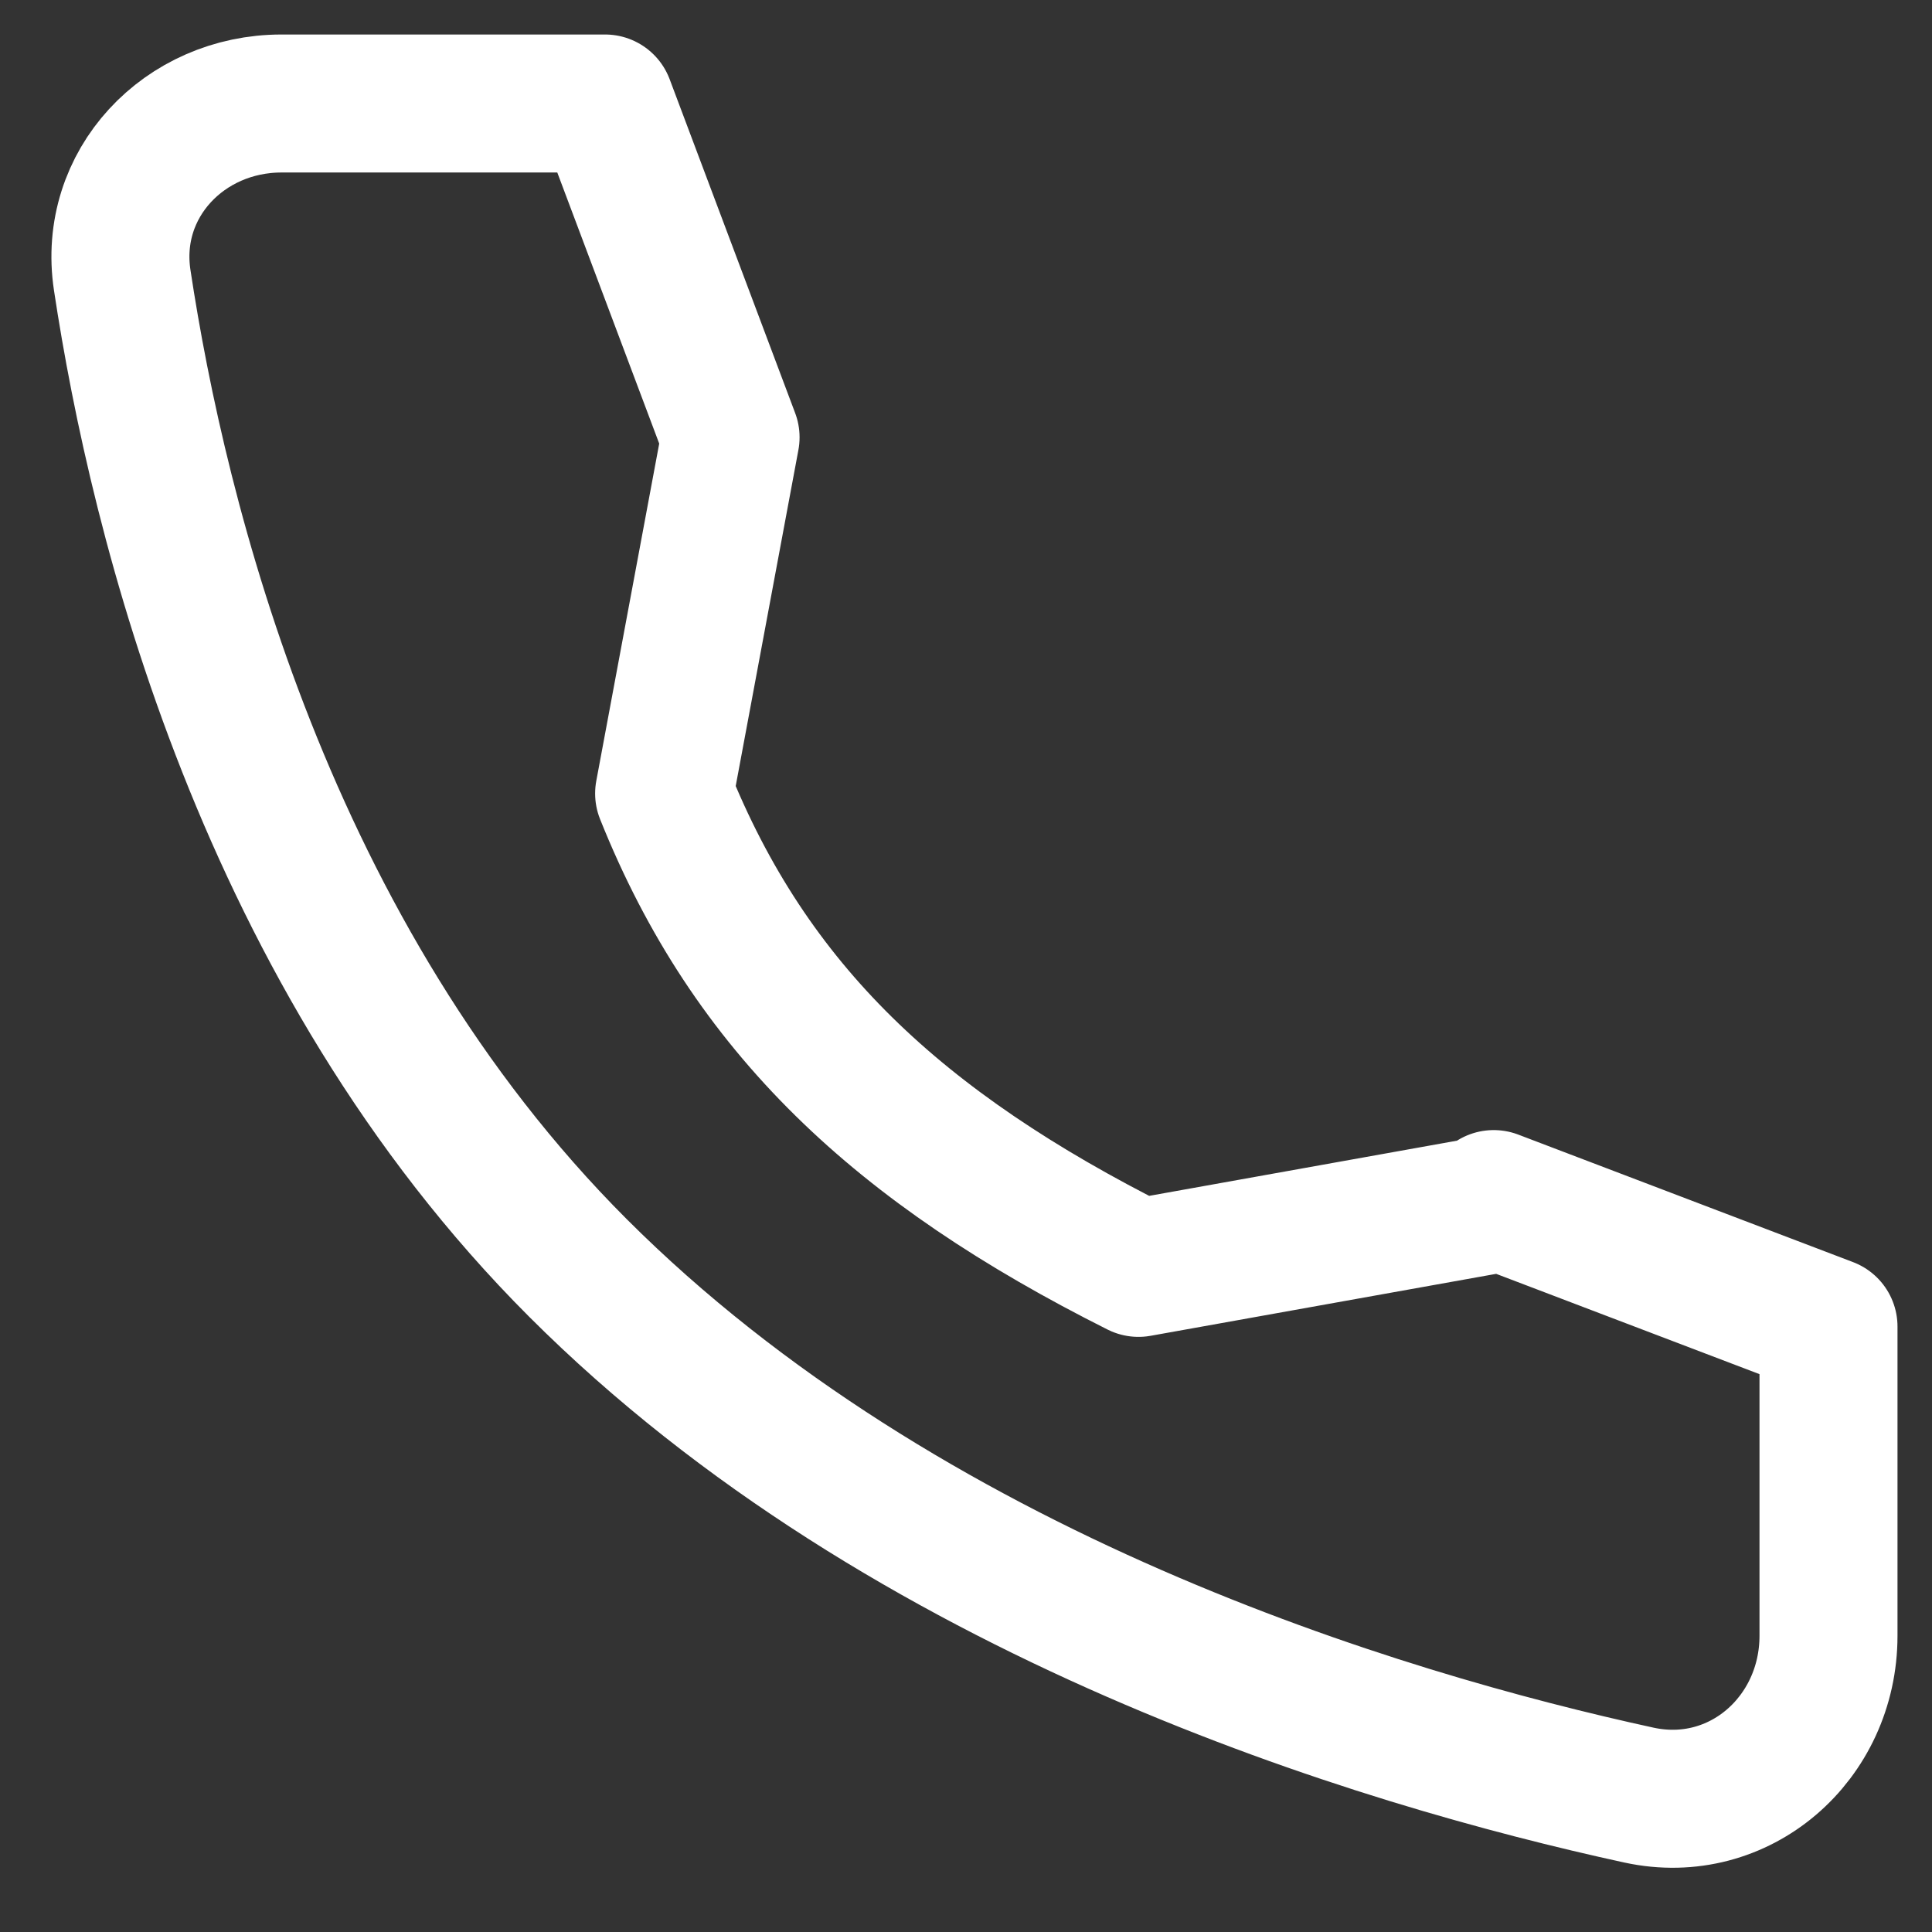 <svg width="28" height="28" viewBox="0 0 28 28" fill="none" xmlns="http://www.w3.org/2000/svg">
<rect x="0" y="0" width="28" height="28" fill="#333333" stroke="none"/>
<path d="M21.648 17.452L16.5 18.375C13.023 16.63 10.875 14.625 9.625 11.5L10.588 6.338L8.769 1.5H4.08C2.67 1.5 1.56 2.665 1.771 4.059C2.296 7.537 3.846 13.846 8.375 18.375C13.131 23.131 19.983 25.195 23.753 26.016C25.209 26.332 26.5 25.198 26.5 23.706V19.226L21.648 17.378V17.452Z" stroke="white" stroke-width="2" stroke-linecap="round" stroke-linejoin="round"/>
</svg>
